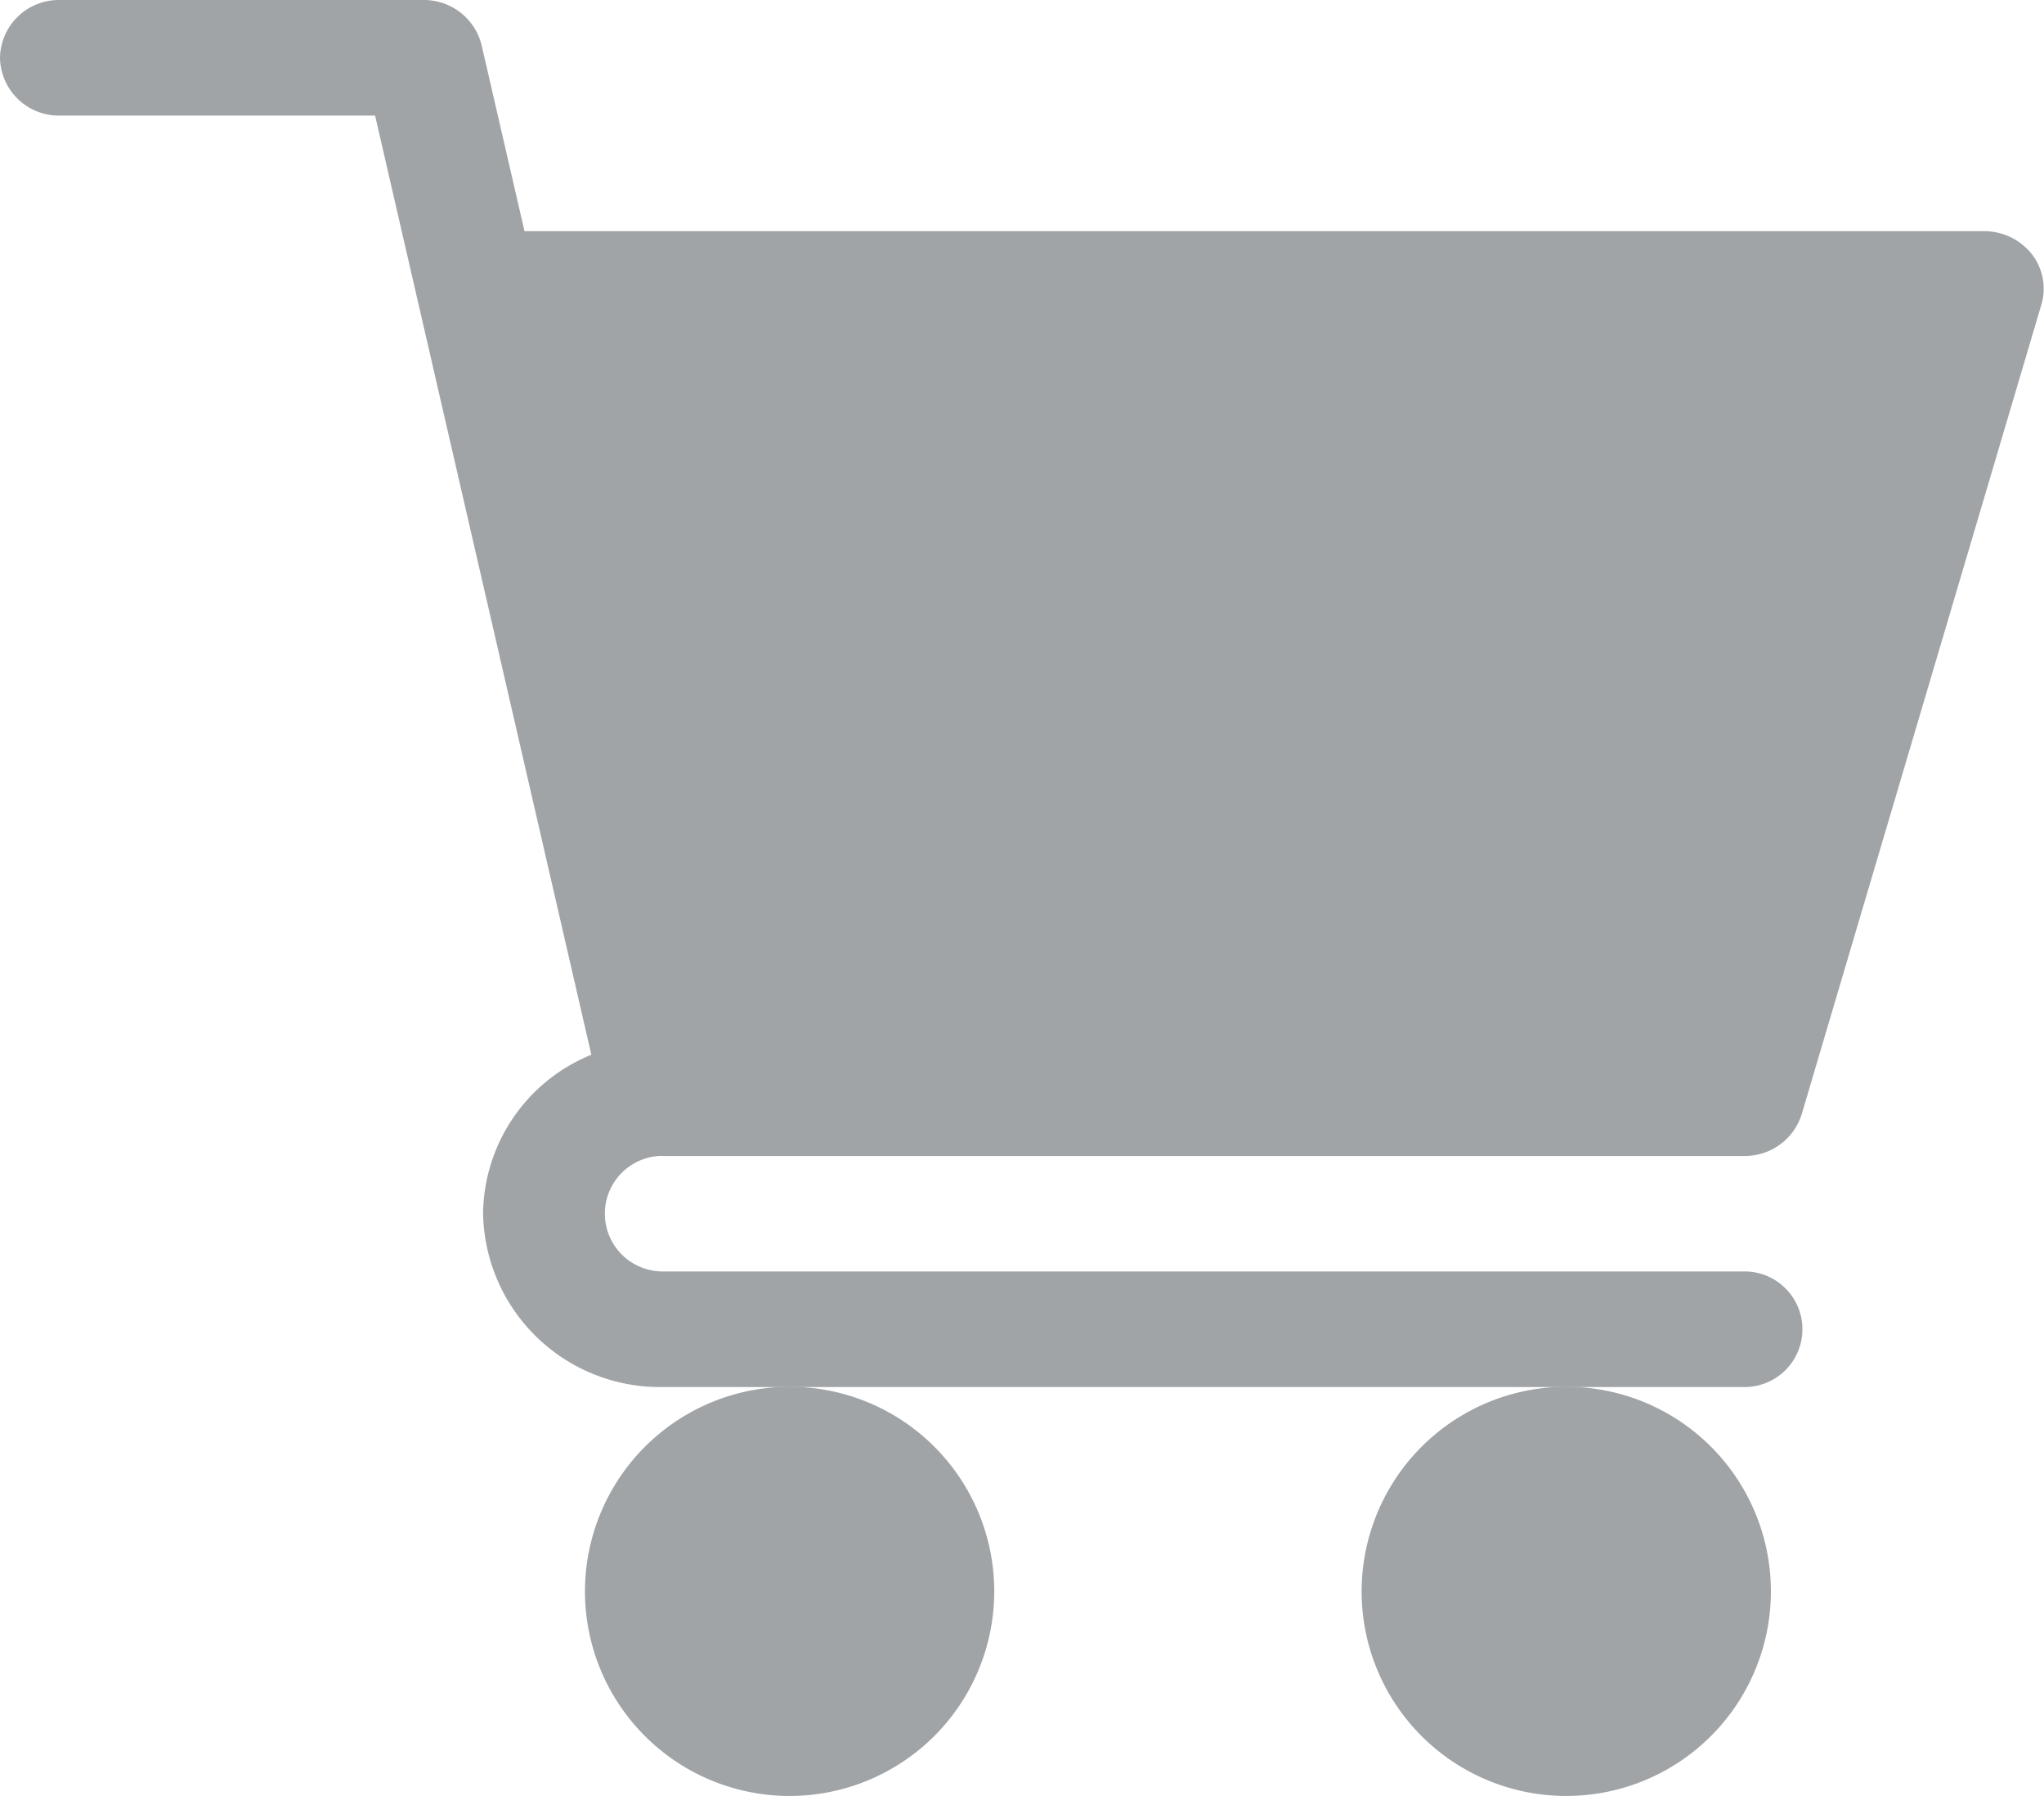<svg xmlns="http://www.w3.org/2000/svg" width="21.465" height="18.866" viewBox="0 0 21.465 18.866"><defs><style>.a{fill:#a0a4a7;}</style></defs><path class="a" d="M6.959,12.141H18.321a.624.624,0,0,0,.6-.44l2.516-8.5a.59.59,0,0,0-.1-.532.638.638,0,0,0-.5-.241H5.508L5.058.476A.624.624,0,0,0,4.444,0H.629A.618.618,0,0,0,0,.607a.618.618,0,0,0,.629.607h3.31L6.21,11.078a1.822,1.822,0,0,0-1.137,1.669,1.857,1.857,0,0,0,1.887,1.821H18.321a.607.607,0,1,0,0-1.214H6.959a.607.607,0,1,1,0-1.214Zm0,0" transform="translate(0 0)"/><path class="a" d="M151,362.153A2.149,2.149,0,1,0,153.149,360,2.151,2.151,0,0,0,151,362.153Zm0,0" transform="translate(-144.857 -345.435)"/><path class="a" d="M362,362.153A2.149,2.149,0,1,0,364.153,360,2.151,2.151,0,0,0,362,362.153Zm0,0" transform="translate(-347.701 -345.435)"/></svg>